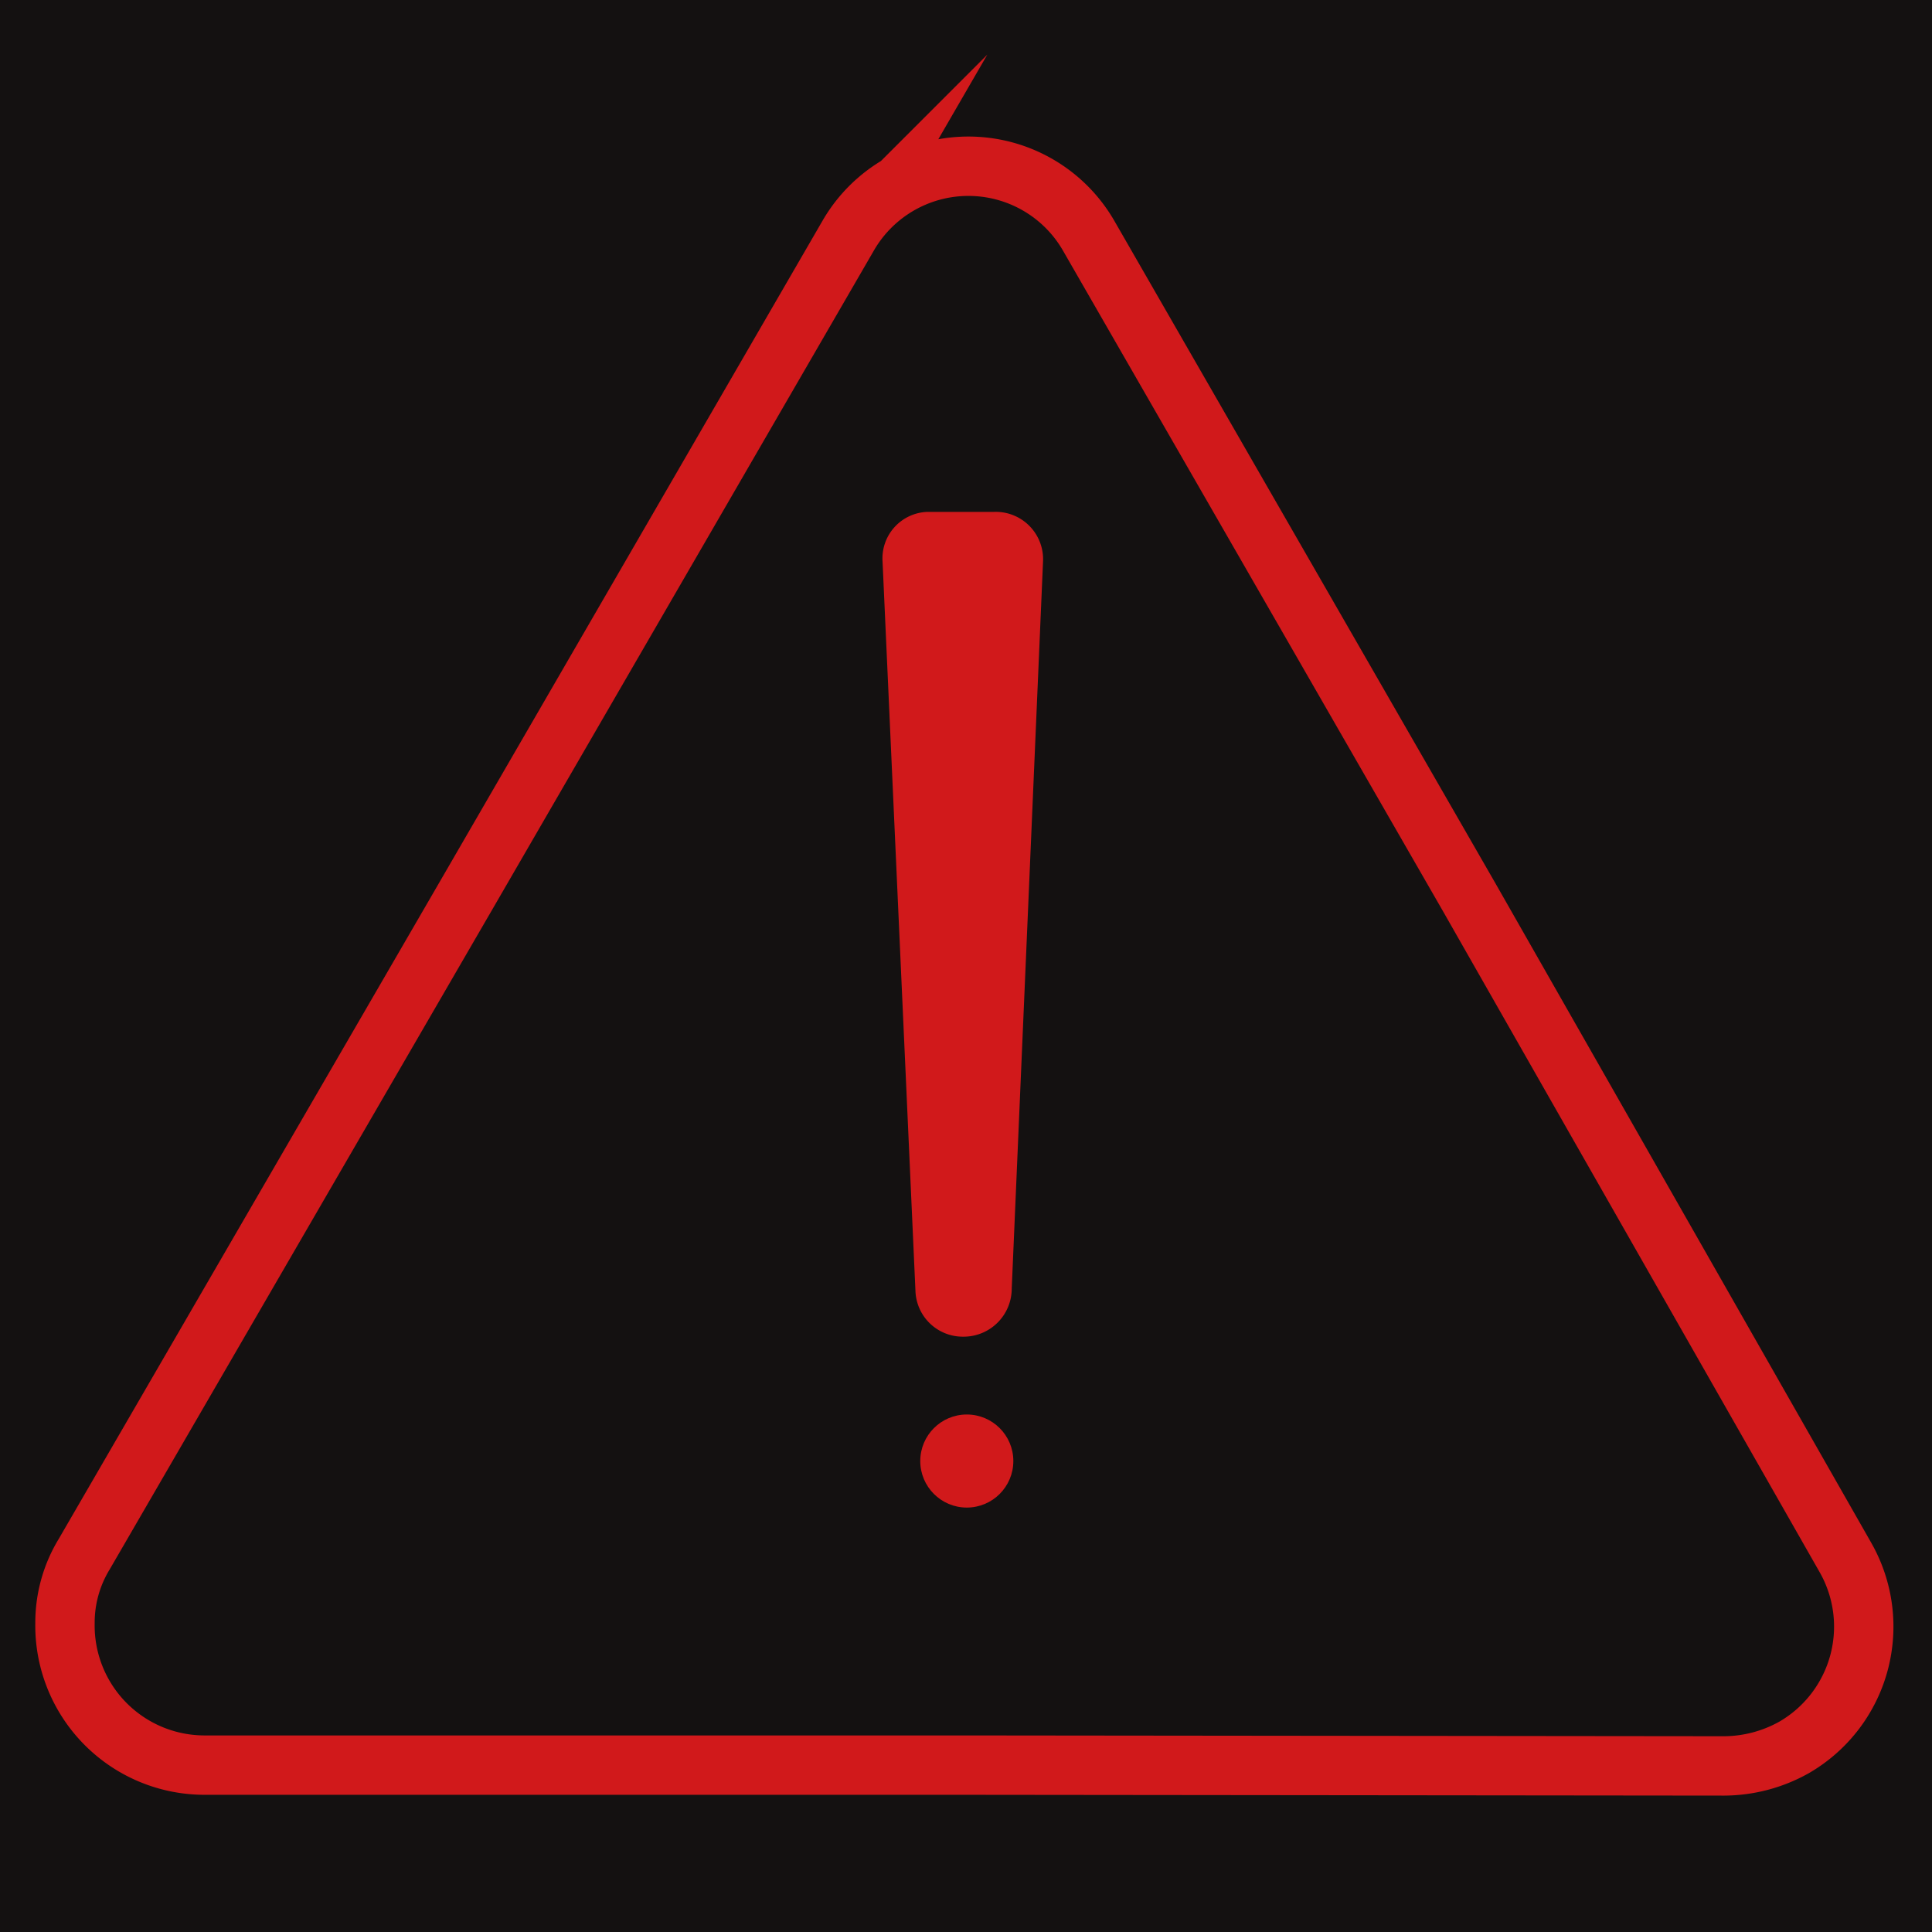 <svg xmlns="http://www.w3.org/2000/svg" viewBox="0 0 24.08 24.08"><defs><style>.cls-1{fill:#141111;}.cls-2{fill:none;stroke:#d1191b;stroke-miterlimit:10;stroke-width:0.74px;}.cls-3{fill:#d1191b;}</style></defs><g id="Calque_2" data-name="Calque 2"><g id="Calque_1-2" data-name="Calque 1"><rect class="cls-1" width="24.08" height="24.08"/><g id="Calque_2-2" data-name="Calque 2"><g id="Calque_1-2-2" data-name="Calque 1-2"><path class="cls-2" d="M18.31,11.18,23,19.41a1.74,1.74,0,0,1-.64,2.37,1.8,1.8,0,0,1-.87.23L12,22H2.54A1.74,1.74,0,0,1,.81,20.23a1.64,1.64,0,0,1,.24-.86l4.76-8.21,4.76-8.22a1.73,1.73,0,0,1,3,0Z"/><path class="cls-3" d="M12,16.66h0a.59.59,0,0,1-.59-.57L11,7a.58.58,0,0,1,.56-.62h.83A.59.59,0,0,1,13,7V7l-.39,9.06A.6.6,0,0,1,12,16.66Z"/><circle class="cls-3" cx="12.05" cy="18.21" r="0.58"/></g></g></g></g></svg>